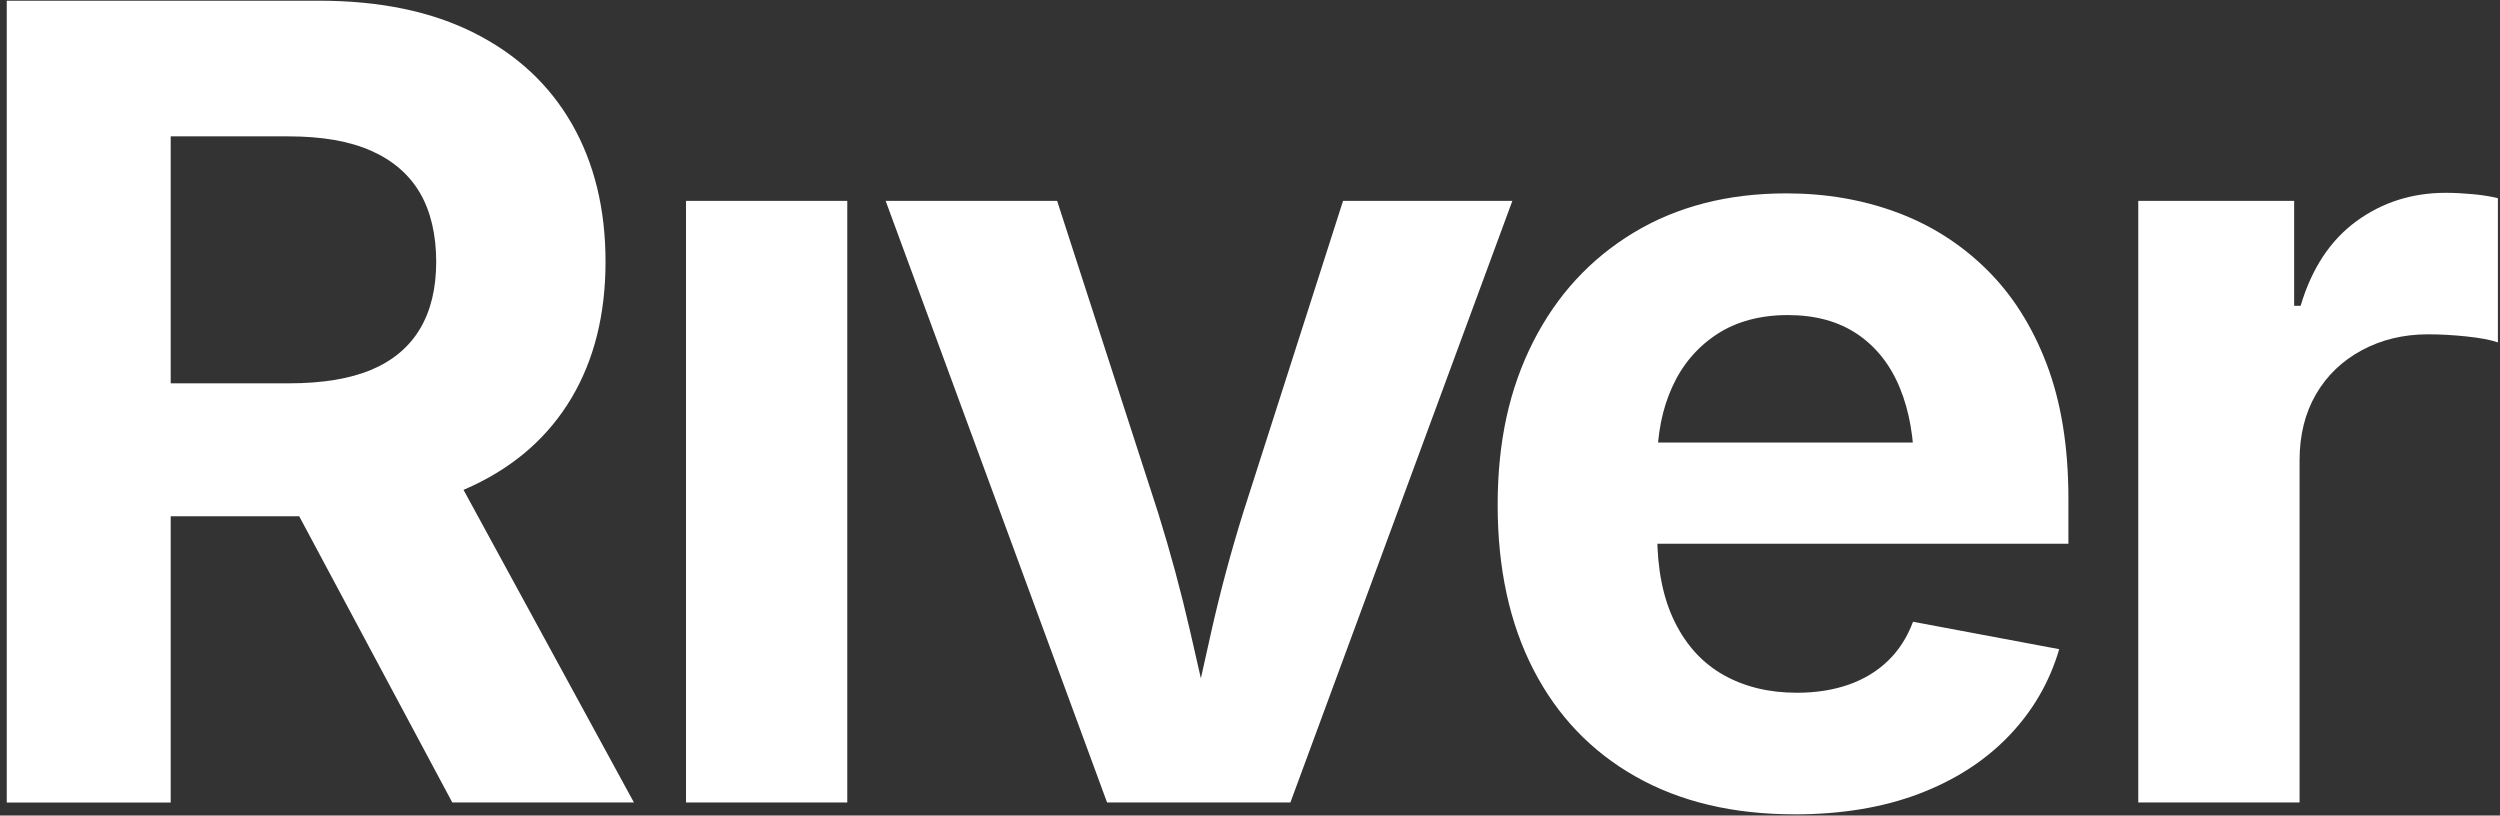 <svg width="328" height="107" viewBox="0 0 328 107" fill="none" xmlns="http://www.w3.org/2000/svg">
<rect x="0" y="0" width="328" height="107" fill="#333333" stroke="none"/>
<path d="M0.886 105.286V0.093H41.855C49.848 0.093 56.64 1.506 62.235 4.332C67.83 7.157 72.097 11.131 75.035 16.263C77.973 21.396 79.445 27.417 79.445 34.337C79.445 41.258 77.951 47.223 74.969 52.234C71.981 57.245 67.659 61.081 61.992 63.741C56.325 66.401 49.451 67.731 41.364 67.731H13.581V50.292H37.908C42.324 50.292 45.945 49.69 48.768 48.493C51.59 47.295 53.702 45.502 55.113 43.128C56.524 40.75 57.23 37.825 57.23 34.337C57.23 30.849 56.524 27.759 55.113 25.336C53.702 22.913 51.574 21.064 48.729 19.795C45.885 18.526 42.252 17.891 37.837 17.891H22.396V105.292H0.886V105.286ZM59.341 105.286L33.741 57.422H57.081L83.171 105.286H59.335H59.341Z" fill="white"/>
<path d="M90.006 105.285V26.355H111.163V105.285H90.006Z" fill="white"/>
<path d="M145.248 105.285L116.197 26.355H138.694L151.952 67.299C153.55 72.431 154.951 77.608 156.147 82.829C157.343 88.05 158.578 93.463 159.851 99.065H155.336C156.56 93.463 157.756 88.05 158.931 82.829C160.105 77.603 161.494 72.426 163.092 67.299L176.207 26.355H198.422L169.3 105.285H145.254H145.248Z" fill="white"/>
<path d="M235.422 106.839C227.385 106.839 220.45 105.194 214.618 101.899C208.786 98.605 204.31 93.919 201.184 87.849C198.058 81.778 196.493 74.576 196.493 66.248C196.493 57.92 198.042 50.978 201.145 44.858C204.249 38.737 208.643 33.964 214.331 30.525C220.02 27.093 226.696 25.371 234.358 25.371C239.529 25.371 244.347 26.193 248.812 27.843C253.277 29.493 257.202 31.971 260.587 35.294C263.972 38.61 266.618 42.766 268.52 47.755C270.421 52.744 271.375 58.627 271.375 65.404V71.336H205.159V58.064H261.006L251.133 61.596C251.133 57.501 250.51 53.936 249.264 50.901C248.019 47.865 246.161 45.514 243.691 43.842C241.222 42.17 238.179 41.337 234.557 41.337C230.935 41.337 227.777 42.186 225.213 43.881C222.65 45.575 220.709 47.871 219.397 50.763C218.08 53.654 217.424 56.966 217.424 60.68V70.067C217.424 74.631 218.185 78.467 219.717 81.574C221.244 84.681 223.383 87.01 226.134 88.561C228.885 90.111 232.093 90.889 235.759 90.889C238.25 90.889 240.505 90.536 242.528 89.83C244.551 89.123 246.277 88.075 247.71 86.69C249.143 85.304 250.235 83.594 250.99 81.574L270.168 85.172C268.9 89.504 266.689 93.301 263.542 96.574C260.394 99.846 256.453 102.374 251.728 104.162C247.004 105.95 241.563 106.844 235.406 106.844L235.422 106.839Z" fill="white"/>
<path d="M280.541 105.286V26.357H300.993V40.121H301.842C303.297 35.226 305.733 31.534 309.14 29.039C312.547 26.545 316.461 25.297 320.882 25.297C321.962 25.297 323.137 25.358 324.41 25.474C325.678 25.59 326.786 25.767 327.723 26.004V44.922C326.78 44.591 325.419 44.332 323.633 44.144C321.847 43.956 320.154 43.862 318.556 43.862C315.358 43.862 312.464 44.558 309.884 45.943C307.299 47.334 305.287 49.26 303.854 51.732C302.42 54.205 301.704 57.086 301.704 60.38V105.281H280.547L280.541 105.286Z" fill="white"/>
</svg>
